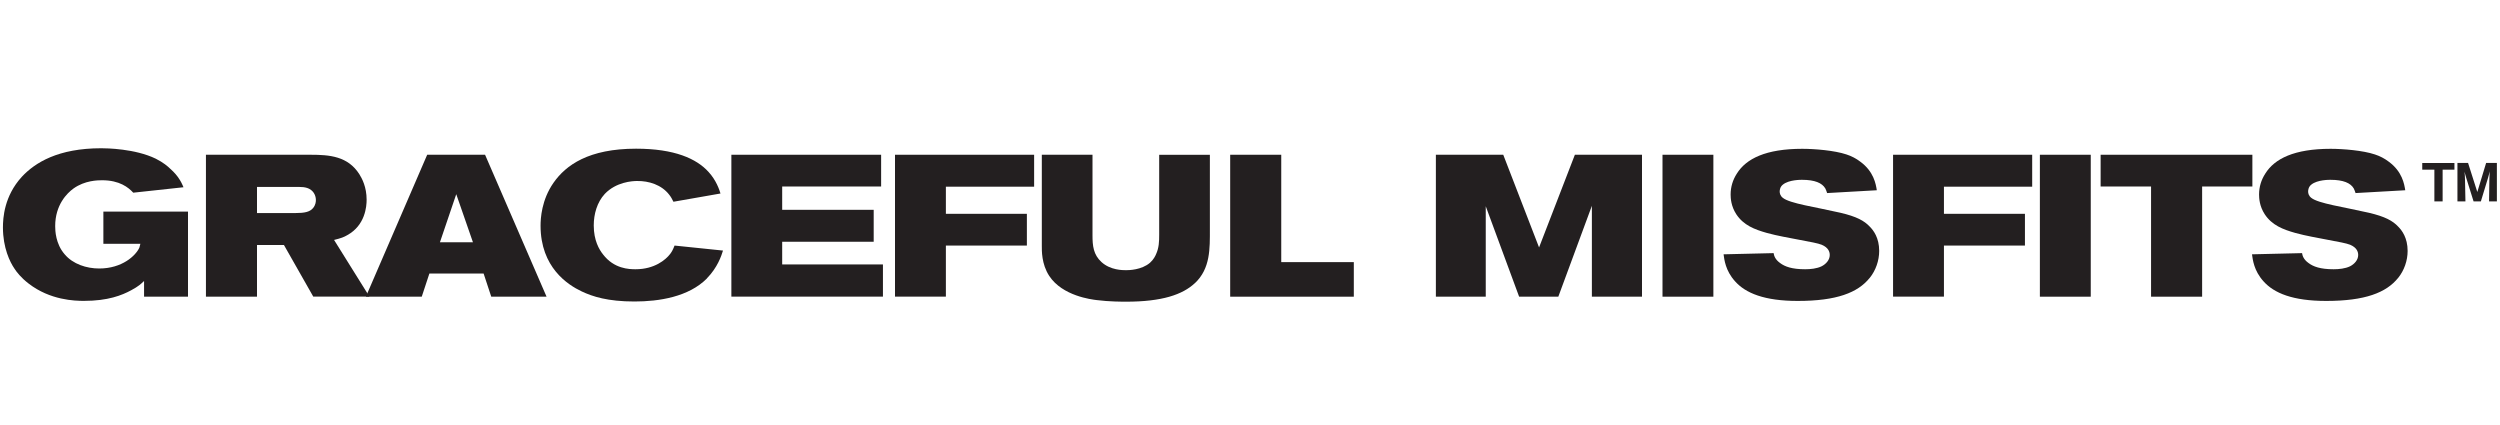 <?xml version="1.0" encoding="UTF-8"?>
<svg id="Layer_1" data-name="Layer 1" xmlns="http://www.w3.org/2000/svg" viewBox="0 0 400 68">
  <defs>
    <style>
      .cls-1 {
        fill: #231f20;
      }
    </style>
  </defs>
  <path class="cls-1" d="M23.05,47.47v-2.51c-.51,.48-.87,.84-2.06,1.48-1.48,.8-3.7,1.7-7.56,1.7-1.45,0-5.4-.1-8.85-2.77-1.25-.96-1.96-1.9-2.28-2.41-.71-1.03-1.83-3.31-1.83-6.56,0-1.51,.19-5.02,3.02-8.11,2.12-2.28,5.82-4.57,12.71-4.57,.84,0,5.4,.06,8.72,1.67,1.22,.61,1.96,1.25,2.35,1.64,.58,.51,1.13,1.13,1.51,1.77,.26,.39,.58,1.16,.58,1.16l-8.04,.87c-.77-.84-2.19-1.99-4.99-1.99-.71,0-2.77,.03-4.57,1.32-1.03,.74-2.93,2.61-2.93,6.02,0,.71,.06,2.83,1.51,4.5,1.32,1.58,3.51,2.28,5.53,2.28,3.67,0,5.85-2.06,6.43-3.34,.03-.06,.1-.35,.16-.61h-5.92v-5.15h13.54v13.61h-7.04Z"/>
  <path class="cls-1" d="M50.13,47.47l-4.7-8.27h-4.31v8.27h-8.17V24.76h16.73c3.06,0,5.98,.23,7.82,3.12,.42,.68,1.16,2.03,1.16,4.08,0,1.06-.22,4.08-3.09,5.66-.55,.32-.96,.48-2.12,.77l5.66,9.07h-8.97Zm.06-16.63c-.55-.8-1.45-.93-2.32-.93h-6.75v4.18h6.11c1.54,0,2.35-.19,2.86-.8,.42-.51,.45-1.03,.45-1.29,0-.19-.03-.71-.35-1.16Z"/>
  <path class="cls-1" d="M78.6,47.47l-1.22-3.7h-8.68l-1.22,3.7h-8.94l9.81-22.71h9.26l9.84,22.71h-8.85Zm-5.6-16.4l-2.61,7.69h5.28l-2.67-7.69Z"/>
  <path class="cls-1" d="M113.12,44.54c-2.93,2.96-7.66,3.7-11.61,3.7-4.28,0-6.72-.8-8.43-1.61-2.25-1.06-6.59-3.86-6.59-10.52,0-1.19,.16-4.12,2.06-6.85,1.99-2.86,5.66-5.47,13.22-5.47,6.18,0,9.68,1.61,11.58,3.7,1.25,1.35,1.74,2.86,1.93,3.47l-7.53,1.32c-.23-.45-.35-.71-.68-1.13-1.22-1.58-3.25-2.22-5.15-2.19-.77,0-3.34,.16-5.15,2.06-1.25,1.35-1.77,3.25-1.77,5.05,0,2.41,.87,3.86,1.48,4.63,1.77,2.32,4.18,2.38,5.21,2.38,3.02,0,4.82-1.51,5.53-2.44,.26-.35,.42-.61,.71-1.35l7.75,.8c-.26,.84-.87,2.7-2.57,4.44Z"/>
  <path class="cls-1" d="M117.02,47.47V24.76h23.96v5.08h-15.83v3.73h14.64v5.11h-14.64v3.63h16.12v5.15h-24.25Z"/>
  <path class="cls-1" d="M151.34,29.87v4.34h12.96v5.08h-12.96v8.17h-8.14V24.76h22.26v5.11h-14.12Z"/>
  <path class="cls-1" d="M191.17,45.31c-1.96,1.83-5.24,2.96-11,2.96-.55,0-2.73,0-4.73-.26-.77-.1-5.44-.64-7.56-3.86-1.25-1.9-1.19-4.08-1.19-4.82v-14.57h8.11v12.9c0,1.64,.13,3.09,1.45,4.28,1.42,1.29,3.38,1.29,3.92,1.29,.45,0,2.48-.03,3.83-1.19,.58-.51,.87-1.13,.96-1.35,.48-1.03,.51-2.06,.51-3.15v-12.77h8.11v11.9c0,3.09,.1,6.3-2.41,8.65Z"/>
  <path class="cls-1" d="M196.83,47.47V24.76h8.17v17.18h11.61v5.53h-19.78Z"/>
  <path class="cls-1" d="M254.7,47.47v-14.54l-5.37,14.54h-6.27l-5.34-14.47v14.47h-7.98V24.76h10.78l5.73,14.83,5.73-14.83h10.74v22.71h-8.01Z"/>
  <path class="cls-1" d="M266,47.47V24.76h8.14v22.71h-8.14Z"/>
  <path class="cls-1" d="M299.16,44.45c-1.9,2.38-5.31,3.7-11.52,3.7-5.34,0-8.36-1.25-10.04-3.15-1.54-1.71-1.71-3.47-1.83-4.31l8.01-.19c.06,.39,.22,1,1.03,1.58,.77,.58,1.9,1,4.02,1,.84,0,1.87-.1,2.64-.48,.68-.35,1.29-1,1.29-1.8,0-.51-.22-1.19-1.29-1.64-.55-.23-1.9-.48-3.47-.77-1.77-.35-3.57-.64-5.34-1.13-1.93-.55-3.7-1.22-4.86-2.99-.84-1.29-.9-2.57-.9-3.15,0-1.22,.35-2.35,1-3.35,1.48-2.38,4.63-3.96,10.45-3.96,1.99,0,5.18,.26,7.08,.9,.8,.26,1.54,.64,2.22,1.16,2.16,1.58,2.48,3.57,2.64,4.57l-7.95,.45c-.1-.26-.16-.51-.29-.74-.51-.87-1.67-1.38-3.73-1.38-.13,0-2.09-.03-3.06,.77-.45,.35-.51,.87-.51,1.09,0,.26,.06,.68,.51,1.03,1.13,.9,5.15,1.45,9.2,2.38,2.61,.61,3.83,1.29,4.7,2.22,.58,.58,1.51,1.77,1.51,3.89,0,1.54-.55,3.12-1.51,4.31Z"/>
  <path class="cls-1" d="M311.03,29.87v4.34h12.96v5.08h-12.96v8.17h-8.14V24.76h22.26v5.11h-14.12Z"/>
  <path class="cls-1" d="M326.38,47.47V24.76h8.14v22.71h-8.14Z"/>
  <path class="cls-1" d="M352.34,29.84v17.63h-8.17V29.84h-8.07v-5.08h24.28v5.08h-8.04Z"/>
  <path class="cls-1" d="M383.71,44.45c-1.9,2.38-5.31,3.7-11.52,3.7-5.34,0-8.36-1.25-10.04-3.15-1.54-1.71-1.71-3.47-1.83-4.31l8.01-.19c.06,.39,.22,1,1.03,1.58,.77,.58,1.9,1,4.02,1,.84,0,1.87-.1,2.64-.48,.68-.35,1.29-1,1.29-1.8,0-.51-.22-1.19-1.29-1.64-.55-.23-1.9-.48-3.47-.77-1.77-.35-3.57-.64-5.34-1.13-1.93-.55-3.7-1.22-4.86-2.99-.84-1.29-.9-2.57-.9-3.15,0-1.22,.35-2.35,1-3.35,1.48-2.38,4.63-3.96,10.45-3.96,1.99,0,5.18,.26,7.08,.9,.8,.26,1.54,.64,2.22,1.16,2.16,1.58,2.48,3.57,2.64,4.57l-7.95,.45c-.1-.26-.16-.51-.29-.74-.51-.87-1.67-1.38-3.73-1.38-.13,0-2.09-.03-3.06,.77-.45,.35-.51,.87-.51,1.09,0,.26,.06,.68,.51,1.03,1.13,.9,5.15,1.45,9.2,2.38,2.61,.61,3.83,1.29,4.7,2.22,.58,.58,1.51,1.77,1.51,3.89,0,1.54-.55,3.12-1.51,4.31Z"/>
  <path class="cls-1" d="M390.81,32.22h-1.31v-5.07h-1.94v-1.07h5.15v1.07h-1.89v5.07Zm8.72,0h-1.28l.05-3.54c0-.61,.06-1.04,.07-1.26-.07,.26-.17,.63-.28,1.02l-1.15,3.78h-1.17l-1.18-3.78c-.04-.15-.24-.83-.28-.98,.06,.33,.07,.72,.09,1.22l.07,3.54h-1.28v-6.15h1.7l1.48,4.65,1.41-4.65h1.72v6.15Z"/>
</svg>